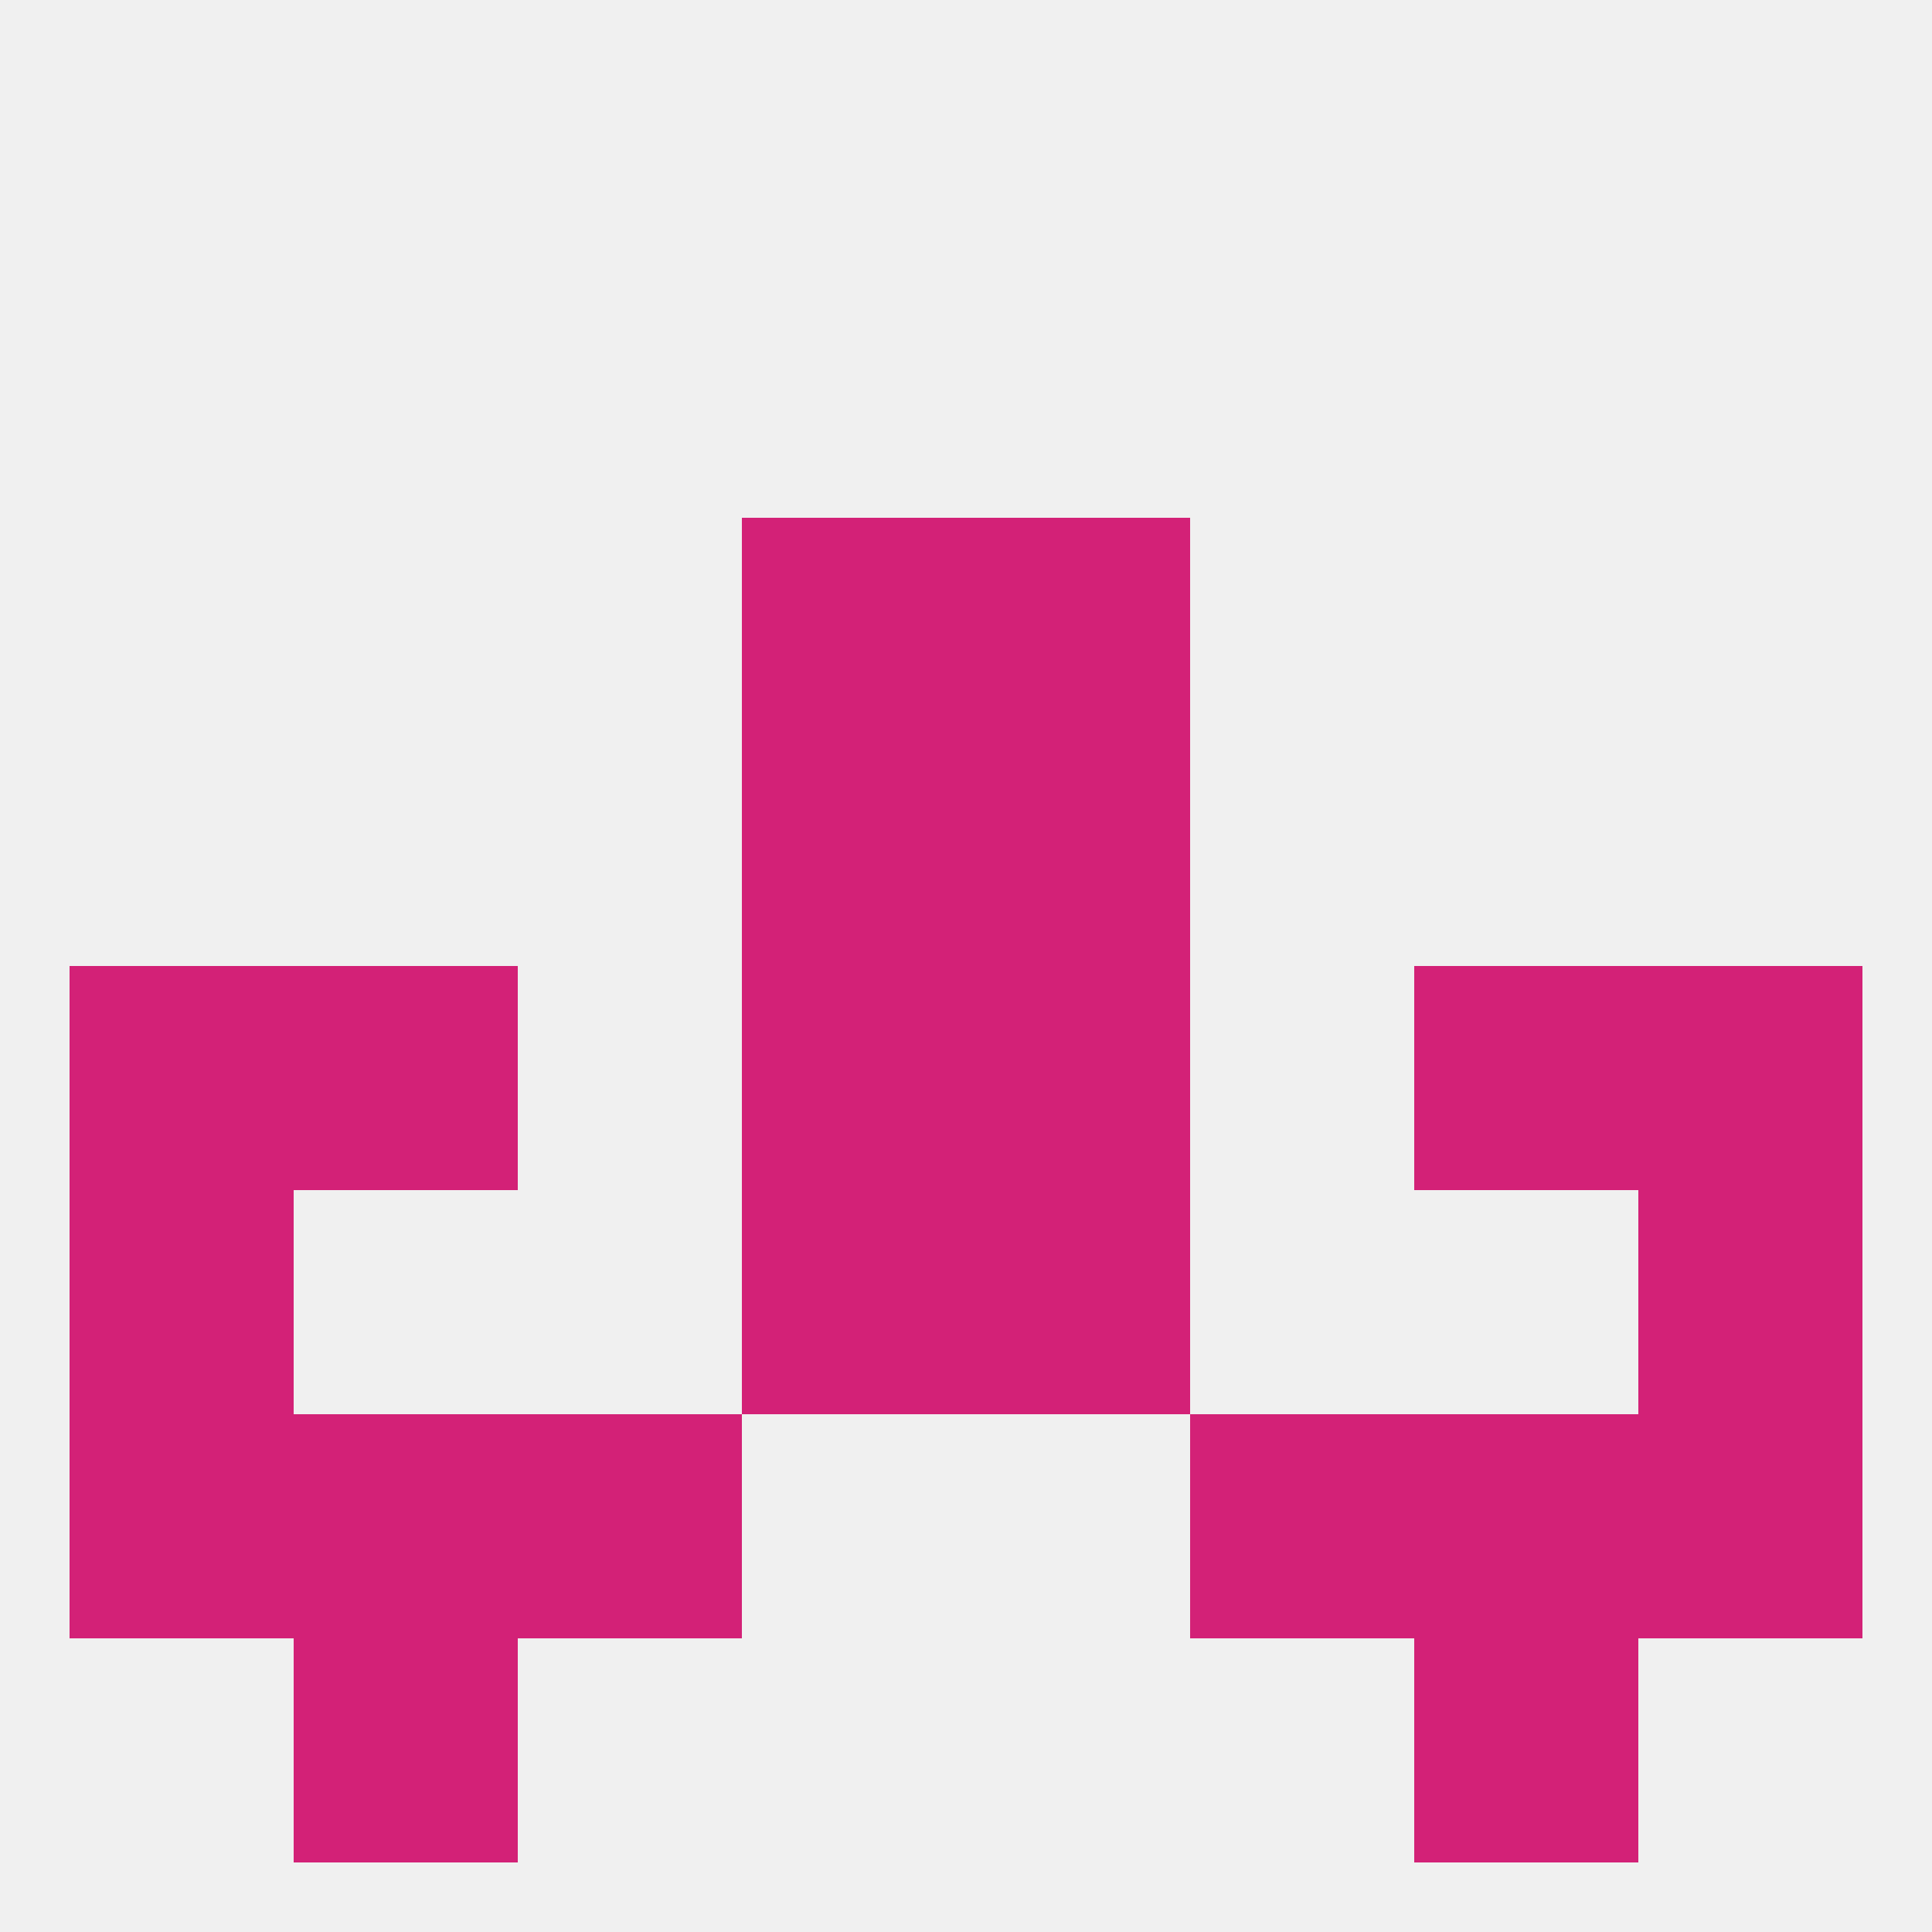 
<!--   <?xml version="1.0"?> -->
<svg version="1.1" baseprofile="full" xmlns="http://www.w3.org/2000/svg" xmlns:xlink="http://www.w3.org/1999/xlink" xmlns:ev="http://www.w3.org/2001/xml-events" width="250" height="250" viewBox="0 0 250 250" >
	<rect width="100%" height="100%" fill="rgba(240,240,240,255)"/>

	<rect x="96" y="96" width="29" height="29" fill="rgba(211,33,119,255)"/>
	<rect x="125" y="96" width="29" height="29" fill="rgba(211,33,119,255)"/>
	<rect x="96" y="67" width="29" height="29" fill="rgba(211,33,119,255)"/>
	<rect x="125" y="67" width="29" height="29" fill="rgba(211,33,119,255)"/>
	<rect x="212" y="125" width="29" height="29" fill="rgba(211,33,119,255)"/>
	<rect x="38" y="125" width="29" height="29" fill="rgba(211,33,119,255)"/>
	<rect x="183" y="125" width="29" height="29" fill="rgba(211,33,119,255)"/>
	<rect x="96" y="125" width="29" height="29" fill="rgba(211,33,119,255)"/>
	<rect x="125" y="125" width="29" height="29" fill="rgba(211,33,119,255)"/>
	<rect x="9" y="125" width="29" height="29" fill="rgba(211,33,119,255)"/>
	<rect x="212" y="154" width="29" height="29" fill="rgba(211,33,119,255)"/>
	<rect x="96" y="154" width="29" height="29" fill="rgba(211,33,119,255)"/>
	<rect x="125" y="154" width="29" height="29" fill="rgba(211,33,119,255)"/>
	<rect x="9" y="154" width="29" height="29" fill="rgba(211,33,119,255)"/>
	<rect x="9" y="183" width="29" height="29" fill="rgba(211,33,119,255)"/>
	<rect x="212" y="183" width="29" height="29" fill="rgba(211,33,119,255)"/>
	<rect x="67" y="183" width="29" height="29" fill="rgba(211,33,119,255)"/>
	<rect x="154" y="183" width="29" height="29" fill="rgba(211,33,119,255)"/>
	<rect x="38" y="183" width="29" height="29" fill="rgba(211,33,119,255)"/>
	<rect x="183" y="183" width="29" height="29" fill="rgba(211,33,119,255)"/>
	<rect x="38" y="212" width="29" height="29" fill="rgba(211,33,119,255)"/>
	<rect x="183" y="212" width="29" height="29" fill="rgba(211,33,119,255)"/>
</svg>